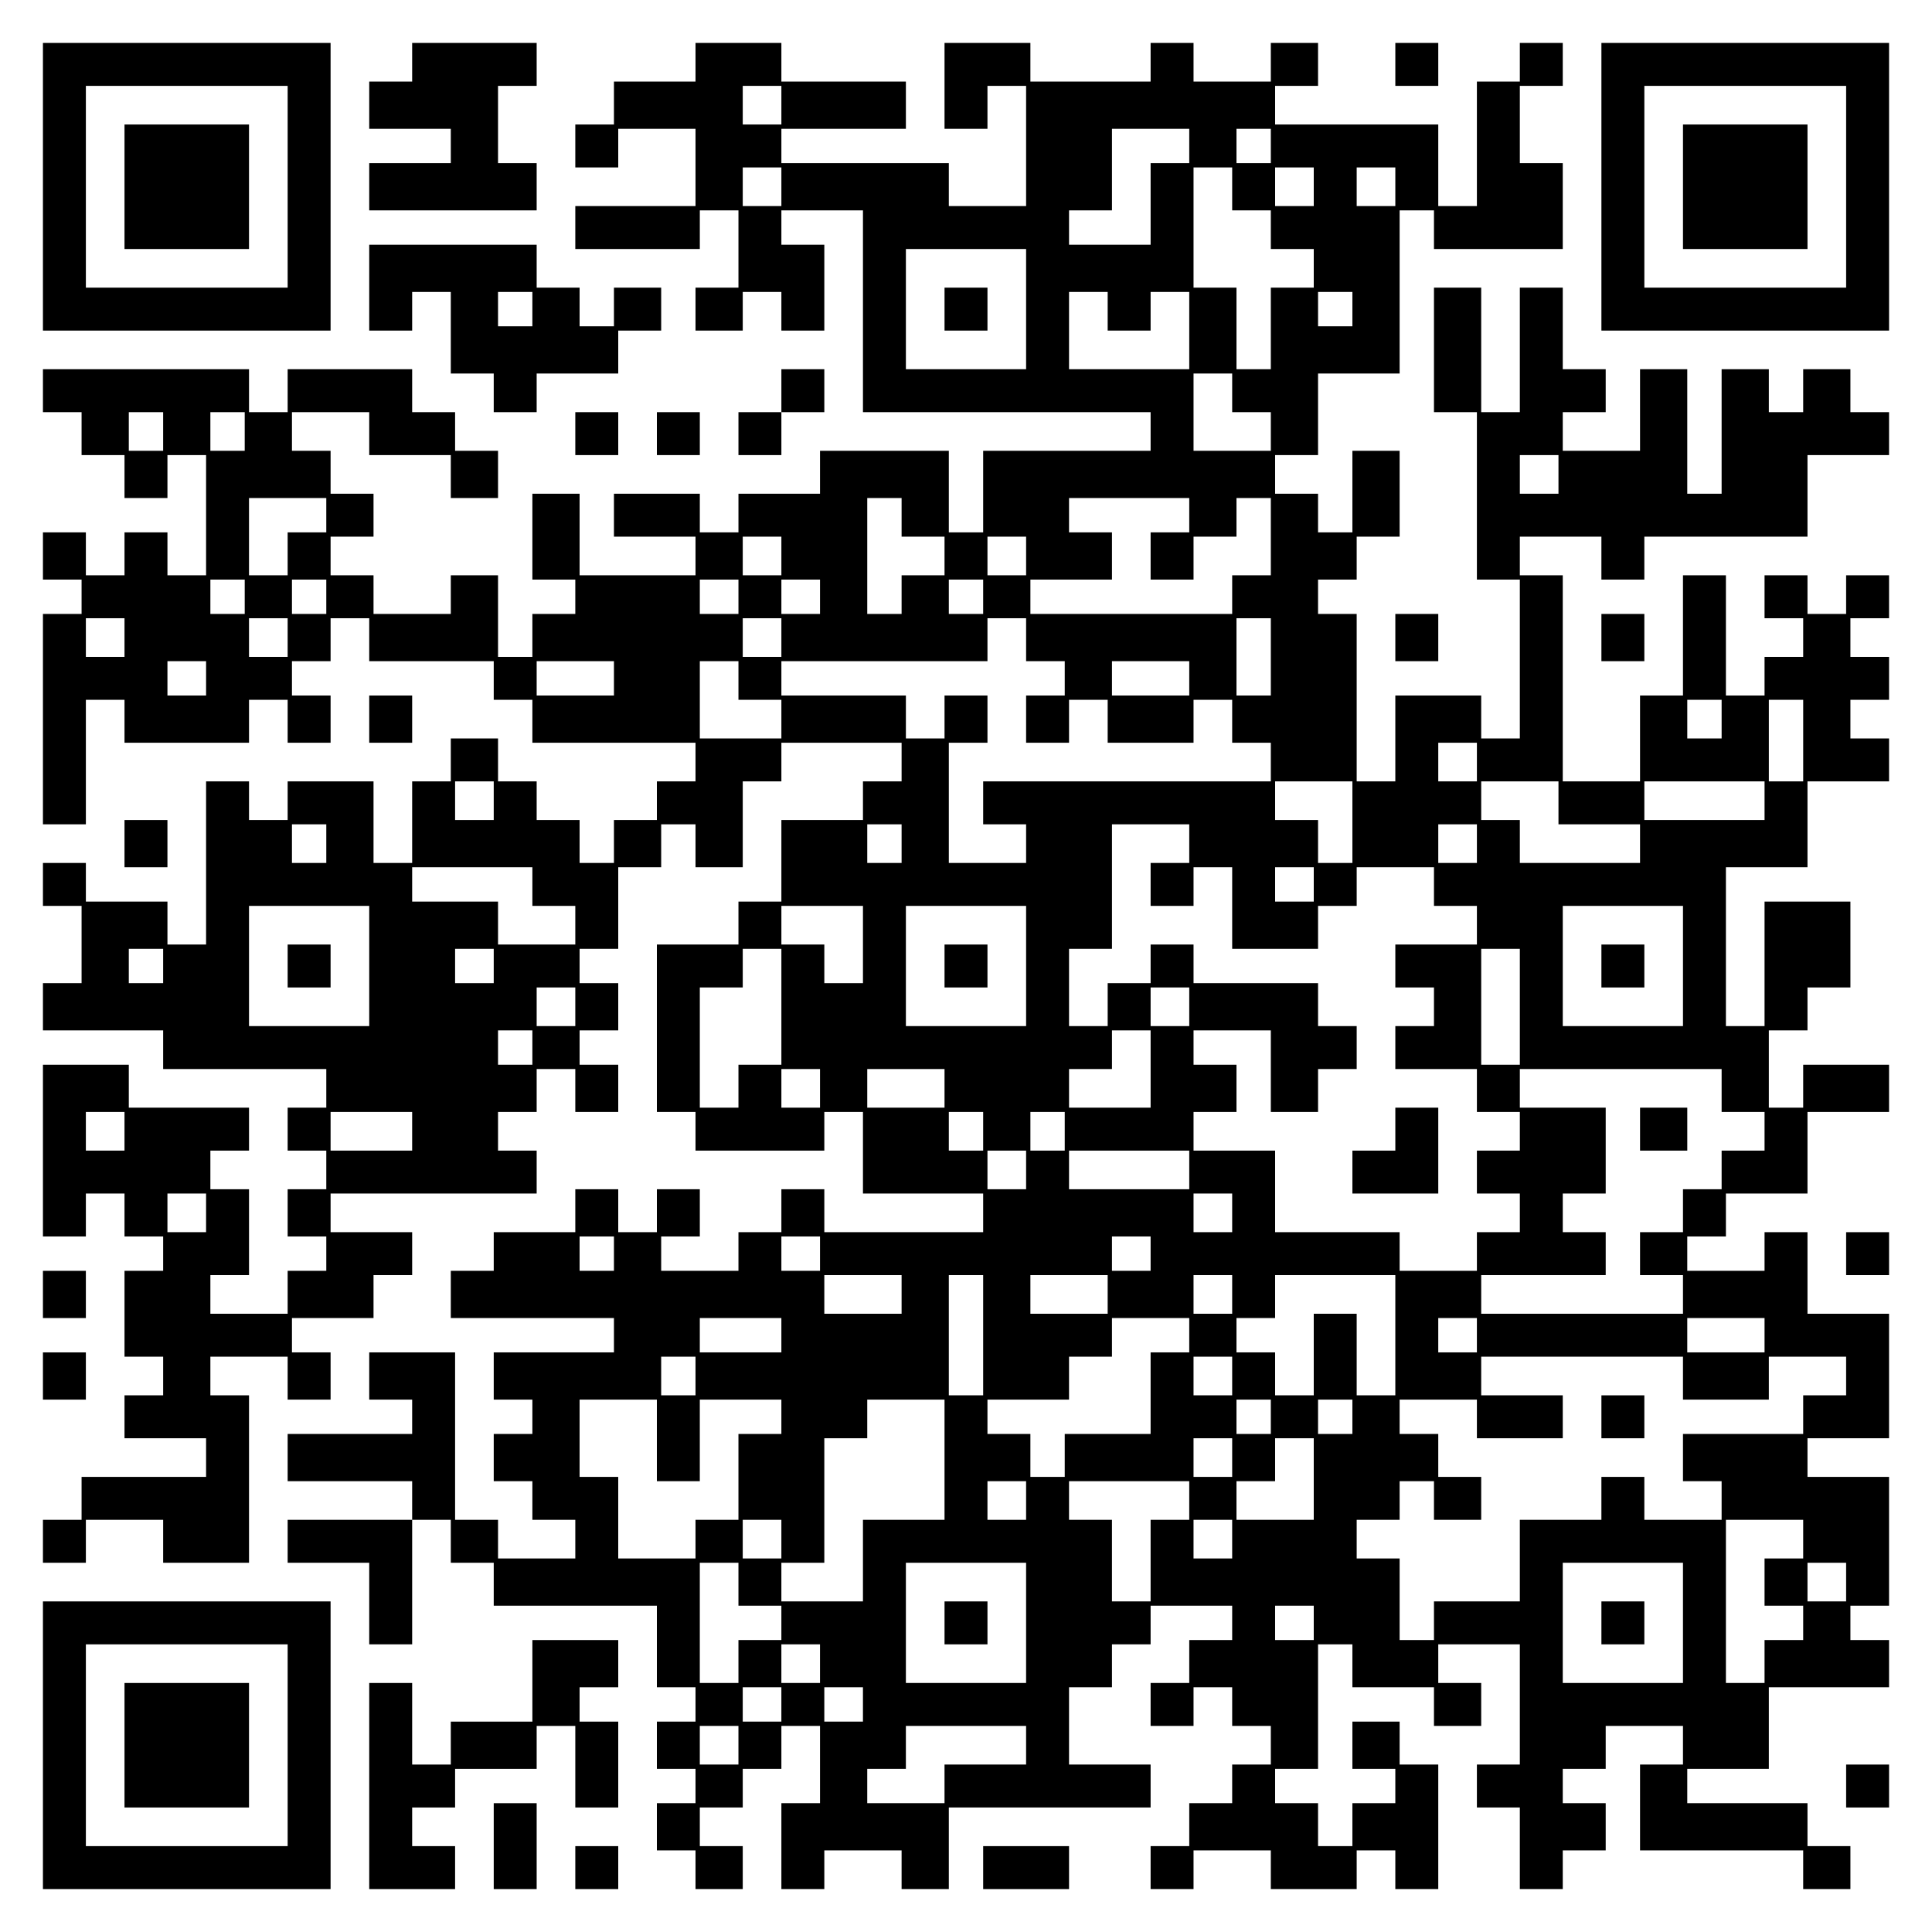 <?xml version="1.0" encoding="UTF-8" standalone="yes"?>
<svg version="1.0" xmlns="http://www.w3.org/2000/svg" width="100mm" height="100mm" viewBox="0 0 450 450" preserveAspectRatio="xMidYMid meet">
  <g transform="translate(0,450) scale(0.1,-0.1)" fill="#000000" stroke="none">
    <path d="M100 4065 l0 -335 335 0 335 0 0 335 0 335 -335 0 -335 0 0 -335z
m570 0 l0 -235 -235 0 -235 0 0 235 0 235 235 0 235 0 0 -235z"/>
    <path d="M290 4065 l0 -145 145 0 145 0 0 145 0 145 -145 0 -145 0 0 -145z"/>
    <path d="M960 4355 l0 -45 -50 0 -50 0 0 -55 0 -55 95 0 95 0 0 -40 0 -40 -95
0 -95 0 0 -55 0 -55 195 0 195 0 0 55 0 55 -45 0 -45 0 0 90 0 90 45 0 45 0 0
50 0 50 -145 0 -145 0 0 -45z"/>
    <path d="M1620 4355 l0 -45 -95 0 -95 0 0 -50 0 -50 -45 0 -45 0 0 -50 0 -50
50 0 50 0 0 45 0 45 90 0 90 0 0 -90 0 -90 -140 0 -140 0 0 -50 0 -50 145 0
145 0 0 45 0 45 45 0 45 0 0 -90 0 -90 -50 0 -50 0 0 -50 0 -50 55 0 55 0 0
45 0 45 45 0 45 0 0 -45 0 -45 50 0 50 0 0 100 0 100 -50 0 -50 0 0 40 0 40
95 0 95 0 0 -235 0 -235 335 0 335 0 0 -45 0 -45 -195 0 -195 0 0 -95 0 -95
-40 0 -40 0 0 95 0 95 -150 0 -150 0 0 -50 0 -50 -95 0 -95 0 0 -45 0 -45 -45
0 -45 0 0 45 0 45 -100 0 -100 0 0 -50 0 -50 95 0 95 0 0 -45 0 -45 -135 0
-135 0 0 95 0 95 -55 0 -55 0 0 -100 0 -100 50 0 50 0 0 -40 0 -40 -50 0 -50
0 0 -50 0 -50 -40 0 -40 0 0 95 0 95 -55 0 -55 0 0 -45 0 -45 -90 0 -90 0 0
45 0 45 -50 0 -50 0 0 45 0 45 50 0 50 0 0 50 0 50 -50 0 -50 0 0 50 0 50 -45
0 -45 0 0 45 0 45 90 0 90 0 0 -50 0 -50 95 0 95 0 0 -50 0 -50 55 0 55 0 0
55 0 55 -50 0 -50 0 0 45 0 45 -50 0 -50 0 0 50 0 50 -145 0 -145 0 0 -50 0
-50 -45 0 -45 0 0 50 0 50 -240 0 -240 0 0 -50 0 -50 45 0 45 0 0 -50 0 -50
50 0 50 0 0 -50 0 -50 50 0 50 0 0 50 0 50 45 0 45 0 0 -140 0 -140 -45 0 -45
0 0 50 0 50 -50 0 -50 0 0 -50 0 -50 -45 0 -45 0 0 50 0 50 -50 0 -50 0 0 -55
0 -55 45 0 45 0 0 -40 0 -40 -45 0 -45 0 0 -245 0 -245 50 0 50 0 0 145 0 145
45 0 45 0 0 -50 0 -50 145 0 145 0 0 50 0 50 45 0 45 0 0 -50 0 -50 50 0 50 0
0 55 0 55 -45 0 -45 0 0 40 0 40 45 0 45 0 0 50 0 50 45 0 45 0 0 -50 0 -50
145 0 145 0 0 -45 0 -45 45 0 45 0 0 -50 0 -50 190 0 190 0 0 -45 0 -45 -45 0
-45 0 0 -45 0 -45 -50 0 -50 0 0 -50 0 -50 -40 0 -40 0 0 50 0 50 -50 0 -50 0
0 45 0 45 -45 0 -45 0 0 50 0 50 -55 0 -55 0 0 -50 0 -50 -45 0 -45 0 0 -95 0
-95 -45 0 -45 0 0 95 0 95 -100 0 -100 0 0 -45 0 -45 -45 0 -45 0 0 45 0 45
-50 0 -50 0 0 -190 0 -190 -45 0 -45 0 0 50 0 50 -95 0 -95 0 0 45 0 45 -50 0
-50 0 0 -50 0 -50 45 0 45 0 0 -90 0 -90 -45 0 -45 0 0 -55 0 -55 140 0 140 0
0 -45 0 -45 190 0 190 0 0 -45 0 -45 -45 0 -45 0 0 -50 0 -50 45 0 45 0 0 -45
0 -45 -45 0 -45 0 0 -55 0 -55 45 0 45 0 0 -40 0 -40 -45 0 -45 0 0 -50 0 -50
-90 0 -90 0 0 45 0 45 45 0 45 0 0 100 0 100 -45 0 -45 0 0 45 0 45 45 0 45 0
0 50 0 50 -140 0 -140 0 0 50 0 50 -100 0 -100 0 0 -200 0 -200 50 0 50 0 0
50 0 50 45 0 45 0 0 -50 0 -50 45 0 45 0 0 -40 0 -40 -45 0 -45 0 0 -100 0
-100 45 0 45 0 0 -45 0 -45 -45 0 -45 0 0 -50 0 -50 95 0 95 0 0 -45 0 -45
-145 0 -145 0 0 -50 0 -50 -45 0 -45 0 0 -50 0 -50 50 0 50 0 0 50 0 50 90 0
90 0 0 -50 0 -50 100 0 100 0 0 195 0 195 -45 0 -45 0 0 45 0 45 90 0 90 0 0
-50 0 -50 50 0 50 0 0 55 0 55 -45 0 -45 0 0 40 0 40 95 0 95 0 0 50 0 50 45
0 45 0 0 50 0 50 -95 0 -95 0 0 45 0 45 240 0 240 0 0 50 0 50 -45 0 -45 0 0
45 0 45 45 0 45 0 0 50 0 50 45 0 45 0 0 -50 0 -50 50 0 50 0 0 55 0 55 -45 0
-45 0 0 40 0 40 45 0 45 0 0 55 0 55 -45 0 -45 0 0 40 0 40 45 0 45 0 0 95 0
95 50 0 50 0 0 50 0 50 40 0 40 0 0 -50 0 -50 55 0 55 0 0 100 0 100 45 0 45
0 0 45 0 45 140 0 140 0 0 -45 0 -45 -45 0 -45 0 0 -45 0 -45 -95 0 -95 0 0
-95 0 -95 -50 0 -50 0 0 -50 0 -50 -95 0 -95 0 0 -195 0 -195 45 0 45 0 0 -45
0 -45 150 0 150 0 0 45 0 45 45 0 45 0 0 -95 0 -95 140 0 140 0 0 -45 0 -45
-185 0 -185 0 0 50 0 50 -50 0 -50 0 0 -50 0 -50 -50 0 -50 0 0 -45 0 -45 -90
0 -90 0 0 40 0 40 45 0 45 0 0 55 0 55 -50 0 -50 0 0 -50 0 -50 -45 0 -45 0 0
50 0 50 -50 0 -50 0 0 -50 0 -50 -95 0 -95 0 0 -45 0 -45 -50 0 -50 0 0 -55 0
-55 190 0 190 0 0 -40 0 -40 -140 0 -140 0 0 -55 0 -55 45 0 45 0 0 -40 0 -40
-45 0 -45 0 0 -55 0 -55 45 0 45 0 0 -45 0 -45 50 0 50 0 0 -45 0 -45 -90 0
-90 0 0 45 0 45 -50 0 -50 0 0 195 0 195 -100 0 -100 0 0 -55 0 -55 50 0 50 0
0 -40 0 -40 -145 0 -145 0 0 -55 0 -55 145 0 145 0 0 -45 0 -45 -145 0 -145 0
0 -50 0 -50 95 0 95 0 0 -95 0 -95 50 0 50 0 0 145 0 145 45 0 45 0 0 -50 0
-50 50 0 50 0 0 -50 0 -50 190 0 190 0 0 -95 0 -95 45 0 45 0 0 -40 0 -40 -45
0 -45 0 0 -55 0 -55 45 0 45 0 0 -40 0 -40 -45 0 -45 0 0 -55 0 -55 45 0 45 0
0 -45 0 -45 55 0 55 0 0 50 0 50 -50 0 -50 0 0 45 0 45 50 0 50 0 0 45 0 45
45 0 45 0 0 50 0 50 45 0 45 0 0 -90 0 -90 -45 0 -45 0 0 -100 0 -100 50 0 50
0 0 45 0 45 90 0 90 0 0 -45 0 -45 55 0 55 0 0 95 0 95 235 0 235 0 0 50 0 50
-95 0 -95 0 0 90 0 90 50 0 50 0 0 50 0 50 45 0 45 0 0 45 0 45 95 0 95 0 0
-40 0 -40 -50 0 -50 0 0 -50 0 -50 -45 0 -45 0 0 -50 0 -50 50 0 50 0 0 45 0
45 45 0 45 0 0 -45 0 -45 45 0 45 0 0 -45 0 -45 -45 0 -45 0 0 -45 0 -45 -50
0 -50 0 0 -50 0 -50 -45 0 -45 0 0 -50 0 -50 50 0 50 0 0 45 0 45 90 0 90 0 0
-45 0 -45 100 0 100 0 0 45 0 45 45 0 45 0 0 -45 0 -45 50 0 50 0 0 145 0 145
-45 0 -45 0 0 50 0 50 -55 0 -55 0 0 -55 0 -55 50 0 50 0 0 -40 0 -40 -50 0
-50 0 0 -50 0 -50 -40 0 -40 0 0 50 0 50 -50 0 -50 0 0 40 0 40 50 0 50 0 0
145 0 145 40 0 40 0 0 -50 0 -50 95 0 95 0 0 -45 0 -45 55 0 55 0 0 50 0 50
-50 0 -50 0 0 45 0 45 95 0 95 0 0 -140 0 -140 -50 0 -50 0 0 -50 0 -50 50 0
50 0 0 -95 0 -95 50 0 50 0 0 45 0 45 50 0 50 0 0 55 0 55 -50 0 -50 0 0 40 0
40 50 0 50 0 0 50 0 50 90 0 90 0 0 -45 0 -45 -50 0 -50 0 0 -100 0 -100 190
0 190 0 0 -45 0 -45 55 0 55 0 0 50 0 50 -50 0 -50 0 0 50 0 50 -140 0 -140 0
0 40 0 40 95 0 95 0 0 95 0 95 140 0 140 0 0 55 0 55 -45 0 -45 0 0 40 0 40
45 0 45 0 0 150 0 150 -95 0 -95 0 0 45 0 45 95 0 95 0 0 145 0 145 -95 0 -95
0 0 95 0 95 -50 0 -50 0 0 -45 0 -45 -90 0 -90 0 0 40 0 40 45 0 45 0 0 50 0
50 95 0 95 0 0 95 0 95 95 0 95 0 0 55 0 55 -100 0 -100 0 0 -50 0 -50 -40 0
-40 0 0 90 0 90 45 0 45 0 0 50 0 50 50 0 50 0 0 100 0 100 -100 0 -100 0 0
-145 0 -145 -45 0 -45 0 0 185 0 185 95 0 95 0 0 100 0 100 95 0 95 0 0 50 0
50 -45 0 -45 0 0 45 0 45 45 0 45 0 0 50 0 50 -45 0 -45 0 0 45 0 45 45 0 45
0 0 50 0 50 -50 0 -50 0 0 -45 0 -45 -45 0 -45 0 0 45 0 45 -50 0 -50 0 0 -50
0 -50 45 0 45 0 0 -45 0 -45 -45 0 -45 0 0 -45 0 -45 -45 0 -45 0 0 140 0 140
-50 0 -50 0 0 -140 0 -140 -50 0 -50 0 0 -100 0 -100 -90 0 -90 0 0 240 0 240
-50 0 -50 0 0 45 0 45 95 0 95 0 0 -50 0 -50 50 0 50 0 0 50 0 50 190 0 190 0
0 95 0 95 95 0 95 0 0 50 0 50 -45 0 -45 0 0 50 0 50 -55 0 -55 0 0 -50 0 -50
-40 0 -40 0 0 50 0 50 -55 0 -55 0 0 -145 0 -145 -40 0 -40 0 0 145 0 145 -55
0 -55 0 0 -95 0 -95 -90 0 -90 0 0 45 0 45 50 0 50 0 0 50 0 50 -50 0 -50 0 0
95 0 95 -50 0 -50 0 0 -145 0 -145 -45 0 -45 0 0 145 0 145 -55 0 -55 0 0
-145 0 -145 50 0 50 0 0 -195 0 -195 50 0 50 0 0 -185 0 -185 -45 0 -45 0 0
50 0 50 -100 0 -100 0 0 -100 0 -100 -45 0 -45 0 0 195 0 195 -45 0 -45 0 0
40 0 40 45 0 45 0 0 50 0 50 50 0 50 0 0 100 0 100 -55 0 -55 0 0 -95 0 -95
-40 0 -40 0 0 45 0 45 -50 0 -50 0 0 45 0 45 50 0 50 0 0 95 0 95 95 0 95 0 0
190 0 190 40 0 40 0 0 -45 0 -45 150 0 150 0 0 100 0 100 -50 0 -50 0 0 90 0
90 50 0 50 0 0 50 0 50 -50 0 -50 0 0 -45 0 -45 -50 0 -50 0 0 -145 0 -145
-45 0 -45 0 0 95 0 95 -190 0 -190 0 0 45 0 45 50 0 50 0 0 50 0 50 -55 0 -55
0 0 -45 0 -45 -90 0 -90 0 0 45 0 45 -50 0 -50 0 0 -45 0 -45 -140 0 -140 0 0
45 0 45 -100 0 -100 0 0 -100 0 -100 50 0 50 0 0 50 0 50 45 0 45 0 0 -140 0
-140 -90 0 -90 0 0 50 0 50 -195 0 -195 0 0 40 0 40 145 0 145 0 0 55 0 55
-145 0 -145 0 0 45 0 45 -100 0 -100 0 0 -45z m200 -100 l0 -45 -45 0 -45 0 0
45 0 45 45 0 45 0 0 -45z m950 -95 l0 -40 -45 0 -45 0 0 -95 0 -95 -95 0 -95
0 0 40 0 40 50 0 50 0 0 95 0 95 90 0 90 0 0 -40z m190 0 l0 -40 -40 0 -40 0
0 40 0 40 40 0 40 0 0 -40z m-1140 -95 l0 -45 -45 0 -45 0 0 45 0 45 45 0 45
0 0 -45z m1050 -5 l0 -50 45 0 45 0 0 -45 0 -45 50 0 50 0 0 -45 0 -45 -50 0
-50 0 0 -95 0 -95 -40 0 -40 0 0 95 0 95 -50 0 -50 0 0 140 0 140 45 0 45 0 0
-50z m190 5 l0 -45 -45 0 -45 0 0 45 0 45 45 0 45 0 0 -45z m190 0 l0 -45 -45
0 -45 0 0 45 0 45 45 0 45 0 0 -45z m-860 -285 l0 -140 -140 0 -140 0 0 140 0
140 140 0 140 0 0 -140z m190 -5 l0 -45 50 0 50 0 0 45 0 45 45 0 45 0 0 -90
0 -90 -140 0 -140 0 0 90 0 90 45 0 45 0 0 -45z m570 5 l0 -40 -40 0 -40 0 0
40 0 40 40 0 40 0 0 -40z m-280 -195 l0 -45 45 0 45 0 0 -45 0 -45 -90 0 -90
0 0 90 0 90 45 0 45 0 0 -45z m-2490 -90 l0 -45 -40 0 -40 0 0 45 0 45 40 0
40 0 0 -45z m190 0 l0 -45 -40 0 -40 0 0 45 0 45 40 0 40 0 0 -45z m3060 -100
l0 -45 -45 0 -45 0 0 45 0 45 45 0 45 0 0 -45z m-2870 -95 l0 -40 -45 0 -45 0
0 -50 0 -50 -45 0 -45 0 0 90 0 90 90 0 90 0 0 -40z m1340 -5 l0 -45 50 0 50
0 0 -45 0 -45 -50 0 -50 0 0 -45 0 -45 -40 0 -40 0 0 135 0 135 40 0 40 0 0
-45z m670 5 l0 -40 -45 0 -45 0 0 -55 0 -55 50 0 50 0 0 50 0 50 50 0 50 0 0
45 0 45 40 0 40 0 0 -90 0 -90 -45 0 -45 0 0 -45 0 -45 -235 0 -235 0 0 40 0
40 95 0 95 0 0 55 0 55 -50 0 -50 0 0 40 0 40 140 0 140 0 0 -40z m-950 -95
l0 -45 -45 0 -45 0 0 45 0 45 45 0 45 0 0 -45z m570 0 l0 -45 -45 0 -45 0 0
45 0 45 45 0 45 0 0 -45z m-1820 -95 l0 -40 -40 0 -40 0 0 40 0 40 40 0 40 0
0 -40z m190 0 l0 -40 -40 0 -40 0 0 40 0 40 40 0 40 0 0 -40z m960 0 l0 -40
-45 0 -45 0 0 40 0 40 45 0 45 0 0 -40z m190 0 l0 -40 -45 0 -45 0 0 40 0 40
45 0 45 0 0 -40z m380 0 l0 -40 -40 0 -40 0 0 40 0 40 40 0 40 0 0 -40z
m-2000 -95 l0 -45 -45 0 -45 0 0 45 0 45 45 0 45 0 0 -45z m380 0 l0 -45 -45
0 -45 0 0 45 0 45 45 0 45 0 0 -45z m1150 0 l0 -45 -45 0 -45 0 0 45 0 45 45
0 45 0 0 -45z m570 -5 l0 -50 45 0 45 0 0 -40 0 -40 -45 0 -45 0 0 -55 0 -55
50 0 50 0 0 50 0 50 45 0 45 0 0 -50 0 -50 100 0 100 0 0 50 0 50 45 0 45 0 0
-50 0 -50 45 0 45 0 0 -45 0 -45 -335 0 -335 0 0 -50 0 -50 50 0 50 0 0 -45 0
-45 -90 0 -90 0 0 140 0 140 45 0 45 0 0 55 0 55 -50 0 -50 0 0 -50 0 -50 -45
0 -45 0 0 50 0 50 -145 0 -145 0 0 40 0 40 240 0 240 0 0 50 0 50 45 0 45 0 0
-50z m570 -40 l0 -90 -40 0 -40 0 0 90 0 90 40 0 40 0 0 -90z m-2480 -50 l0
-40 -45 0 -45 0 0 40 0 40 45 0 45 0 0 -40z m950 0 l0 -40 -90 0 -90 0 0 40 0
40 90 0 90 0 0 -40z m290 -5 l0 -45 50 0 50 0 0 -45 0 -45 -95 0 -95 0 0 90 0
90 45 0 45 0 0 -45z m1050 5 l0 -40 -90 0 -90 0 0 40 0 40 90 0 90 0 0 -40z
m1240 -95 l0 -45 -40 0 -40 0 0 45 0 45 40 0 40 0 0 -45z m190 -50 l0 -95 -40
0 -40 0 0 95 0 95 40 0 40 0 0 -95z m-760 -50 l0 -45 -45 0 -45 0 0 45 0 45
45 0 45 0 0 -45z m-2290 -90 l0 -45 -45 0 -45 0 0 45 0 45 45 0 45 0 0 -45z
m2000 -50 l0 -95 -40 0 -40 0 0 50 0 50 -50 0 -50 0 0 45 0 45 90 0 90 0 0
-95z m480 45 l0 -50 95 0 95 0 0 -45 0 -45 -140 0 -140 0 0 50 0 50 -45 0 -45
0 0 45 0 45 90 0 90 0 0 -50z m480 5 l0 -45 -140 0 -140 0 0 45 0 45 140 0
140 0 0 -45z m-3350 -100 l0 -45 -40 0 -40 0 0 45 0 45 40 0 40 0 0 -45z
m1340 0 l0 -45 -40 0 -40 0 0 45 0 45 40 0 40 0 0 -45z m670 0 l0 -45 -45 0
-45 0 0 -50 0 -50 50 0 50 0 0 45 0 45 45 0 45 0 0 -95 0 -95 100 0 100 0 0
50 0 50 45 0 45 0 0 45 0 45 90 0 90 0 0 -45 0 -45 50 0 50 0 0 -45 0 -45 -95
0 -95 0 0 -50 0 -50 45 0 45 0 0 -45 0 -45 -45 0 -45 0 0 -50 0 -50 95 0 95 0
0 -50 0 -50 50 0 50 0 0 -45 0 -45 -50 0 -50 0 0 -50 0 -50 50 0 50 0 0 -45 0
-45 -50 0 -50 0 0 -45 0 -45 -90 0 -90 0 0 45 0 45 -145 0 -145 0 0 95 0 95
-95 0 -95 0 0 45 0 45 50 0 50 0 0 55 0 55 -50 0 -50 0 0 40 0 40 90 0 90 0 0
-95 0 -95 55 0 55 0 0 50 0 50 45 0 45 0 0 50 0 50 -45 0 -45 0 0 50 0 50
-145 0 -145 0 0 45 0 45 -50 0 -50 0 0 -45 0 -45 -50 0 -50 0 0 -50 0 -50 -45
0 -45 0 0 90 0 90 50 0 50 0 0 145 0 145 90 0 90 0 0 -45z m670 0 l0 -45 -45
0 -45 0 0 45 0 45 45 0 45 0 0 -45z m-2200 -100 l0 -45 50 0 50 0 0 -45 0 -45
-90 0 -90 0 0 50 0 50 -100 0 -100 0 0 40 0 40 140 0 140 0 0 -45z m1820 5 l0
-40 -45 0 -45 0 0 40 0 40 45 0 45 0 0 -40z m-2200 -190 l0 -140 -140 0 -140
0 0 140 0 140 140 0 140 0 0 -140z m1150 50 l0 -90 -45 0 -45 0 0 45 0 45 -50
0 -50 0 0 45 0 45 95 0 95 0 0 -90z m380 -50 l0 -140 -140 0 -140 0 0 140 0
140 140 0 140 0 0 -140z m1530 0 l0 -140 -140 0 -140 0 0 140 0 140 140 0 140
0 0 -140z m-3540 0 l0 -40 -40 0 -40 0 0 40 0 40 40 0 40 0 0 -40z m770 0 l0
-40 -45 0 -45 0 0 40 0 40 45 0 45 0 0 -40z m670 -95 l0 -135 -50 0 -50 0 0
-50 0 -50 -45 0 -45 0 0 140 0 140 50 0 50 0 0 45 0 45 45 0 45 0 0 -135z
m1720 0 l0 -135 -45 0 -45 0 0 135 0 135 45 0 45 0 0 -135z m-2200 0 l0 -45
-45 0 -45 0 0 45 0 45 45 0 45 0 0 -45z m1430 0 l0 -45 -45 0 -45 0 0 45 0 45
45 0 45 0 0 -45z m-1530 -95 l0 -40 -40 0 -40 0 0 40 0 40 40 0 40 0 0 -40z
m1440 -50 l0 -90 -95 0 -95 0 0 45 0 45 50 0 50 0 0 45 0 45 45 0 45 0 0 -90z
m-770 -45 l0 -45 -45 0 -45 0 0 45 0 45 45 0 45 0 0 -45z m290 0 l0 -45 -90 0
-90 0 0 45 0 45 90 0 90 0 0 -45z m1810 -5 l0 -50 50 0 50 0 0 -45 0 -45 -50
0 -50 0 0 -45 0 -45 -45 0 -45 0 0 -50 0 -50 -50 0 -50 0 0 -50 0 -50 50 0 50
0 0 -45 0 -45 -235 0 -235 0 0 45 0 45 145 0 145 0 0 50 0 50 -50 0 -50 0 0
45 0 45 50 0 50 0 0 100 0 100 -100 0 -100 0 0 45 0 45 235 0 235 0 0 -50z
m-3720 -95 l0 -45 -45 0 -45 0 0 45 0 45 45 0 45 0 0 -45z m670 0 l0 -45 -95
0 -95 0 0 45 0 45 95 0 95 0 0 -45z m1330 0 l0 -45 -40 0 -40 0 0 45 0 45 40
0 40 0 0 -45z m190 0 l0 -45 -40 0 -40 0 0 45 0 45 40 0 40 0 0 -45z m-90 -90
l0 -45 -45 0 -45 0 0 45 0 45 45 0 45 0 0 -45z m380 0 l0 -45 -140 0 -140 0 0
45 0 45 140 0 140 0 0 -45z m-2290 -100 l0 -45 -45 0 -45 0 0 45 0 45 45 0 45
0 0 -45z m2390 0 l0 -45 -45 0 -45 0 0 45 0 45 45 0 45 0 0 -45z m-1440 -95
l0 -40 -40 0 -40 0 0 40 0 40 40 0 40 0 0 -40z m480 0 l0 -40 -45 0 -45 0 0
40 0 40 45 0 45 0 0 -40z m770 0 l0 -40 -45 0 -45 0 0 40 0 40 45 0 45 0 0
-40z m-580 -95 l0 -45 -90 0 -90 0 0 45 0 45 90 0 90 0 0 -45z m190 -95 l0
-140 -40 0 -40 0 0 140 0 140 40 0 40 0 0 -140z m290 95 l0 -45 -90 0 -90 0 0
45 0 45 90 0 90 0 0 -45z m290 0 l0 -45 -45 0 -45 0 0 45 0 45 45 0 45 0 0
-45z m380 -95 l0 -140 -45 0 -45 0 0 95 0 95 -50 0 -50 0 0 -95 0 -95 -45 0
-45 0 0 50 0 50 -45 0 -45 0 0 40 0 40 45 0 45 0 0 50 0 50 140 0 140 0 0
-140z m-1430 0 l0 -40 -95 0 -95 0 0 40 0 40 95 0 95 0 0 -40z m950 0 l0 -40
-45 0 -45 0 0 -95 0 -95 -100 0 -100 0 0 -50 0 -50 -40 0 -40 0 0 50 0 50 -50
0 -50 0 0 40 0 40 95 0 95 0 0 50 0 50 50 0 50 0 0 45 0 45 90 0 90 0 0 -40z
m670 0 l0 -40 -45 0 -45 0 0 40 0 40 45 0 45 0 0 -40z m670 0 l0 -40 -90 0
-90 0 0 40 0 40 90 0 90 0 0 -40z m-2490 -95 l0 -45 -40 0 -40 0 0 45 0 45 40
0 40 0 0 -45z m1250 0 l0 -45 -45 0 -45 0 0 45 0 45 45 0 45 0 0 -45z m1050
-5 l0 -50 100 0 100 0 0 50 0 50 90 0 90 0 0 -45 0 -45 -50 0 -50 0 0 -45 0
-45 -140 0 -140 0 0 -55 0 -55 45 0 45 0 0 -45 0 -45 -90 0 -90 0 0 50 0 50
-50 0 -50 0 0 -50 0 -50 -95 0 -95 0 0 -95 0 -95 -100 0 -100 0 0 -45 0 -45
-40 0 -40 0 0 95 0 95 -50 0 -50 0 0 45 0 45 50 0 50 0 0 45 0 45 40 0 40 0 0
-45 0 -45 55 0 55 0 0 50 0 50 -50 0 -50 0 0 50 0 50 -45 0 -45 0 0 40 0 40
90 0 90 0 0 -45 0 -45 100 0 100 0 0 50 0 50 -95 0 -95 0 0 45 0 45 235 0 235
0 0 -50z m-2390 -145 l0 -95 50 0 50 0 0 95 0 95 95 0 95 0 0 -40 0 -40 -50 0
-50 0 0 -100 0 -100 -50 0 -50 0 0 -45 0 -45 -90 0 -90 0 0 95 0 95 -45 0 -45
0 0 90 0 90 90 0 90 0 0 -95z m670 -45 l0 -140 -95 0 -95 0 0 -95 0 -95 -95 0
-95 0 0 45 0 45 50 0 50 0 0 145 0 145 50 0 50 0 0 45 0 45 90 0 90 0 0 -140z
m760 100 l0 -40 -40 0 -40 0 0 40 0 40 40 0 40 0 0 -40z m190 0 l0 -40 -40 0
-40 0 0 40 0 40 40 0 40 0 0 -40z m-280 -95 l0 -45 -45 0 -45 0 0 45 0 45 45
0 45 0 0 -45z m190 -50 l0 -95 -90 0 -90 0 0 45 0 45 45 0 45 0 0 50 0 50 45
0 45 0 0 -95z m-670 -50 l0 -45 -45 0 -45 0 0 45 0 45 45 0 45 0 0 -45z m380
0 l0 -45 -45 0 -45 0 0 -95 0 -95 -45 0 -45 0 0 95 0 95 -50 0 -50 0 0 45 0
45 140 0 140 0 0 -45z m-950 -90 l0 -45 -45 0 -45 0 0 45 0 45 45 0 45 0 0
-45z m1050 0 l0 -45 -45 0 -45 0 0 45 0 45 45 0 45 0 0 -45z m1330 0 l0 -45
-45 0 -45 0 0 -55 0 -55 45 0 45 0 0 -40 0 -40 -45 0 -45 0 0 -50 0 -50 -45 0
-45 0 0 190 0 190 90 0 90 0 0 -45z m-2480 -105 l0 -50 50 0 50 0 0 -40 0 -40
-50 0 -50 0 0 -50 0 -50 -45 0 -45 0 0 140 0 140 45 0 45 0 0 -50z m670 -90
l0 -140 -140 0 -140 0 0 140 0 140 140 0 140 0 0 -140z m1530 0 l0 -140 -140
0 -140 0 0 140 0 140 140 0 140 0 0 -140z m380 95 l0 -45 -45 0 -45 0 0 45 0
45 45 0 45 0 0 -45z m-1240 -95 l0 -40 -45 0 -45 0 0 40 0 40 45 0 45 0 0 -40z
m-1150 -95 l0 -45 -45 0 -45 0 0 45 0 45 45 0 45 0 0 -45z m-90 -95 l0 -40
-45 0 -45 0 0 40 0 40 45 0 45 0 0 -40z m190 0 l0 -40 -45 0 -45 0 0 40 0 40
45 0 45 0 0 -40z m-290 -95 l0 -45 -45 0 -45 0 0 45 0 45 45 0 45 0 0 -45z
m670 0 l0 -45 -95 0 -95 0 0 -45 0 -45 -90 0 -90 0 0 40 0 40 45 0 45 0 0 50
0 50 140 0 140 0 0 -45z"/>
    <path d="M2200 3780 l0 -50 50 0 50 0 0 50 0 50 -50 0 -50 0 0 -50z"/>
    <path d="M3250 1870 l0 -50 -50 0 -50 0 0 -50 0 -50 100 0 100 0 0 100 0 100
-50 0 -50 0 0 -50z"/>
    <path d="M670 2250 l0 -50 50 0 50 0 0 50 0 50 -50 0 -50 0 0 -50z"/>
    <path d="M2200 2250 l0 -50 50 0 50 0 0 50 0 50 -50 0 -50 0 0 -50z"/>
    <path d="M3730 2250 l0 -50 50 0 50 0 0 50 0 50 -50 0 -50 0 0 -50z"/>
    <path d="M3820 1870 l0 -50 55 0 55 0 0 50 0 50 -55 0 -55 0 0 -50z"/>
    <path d="M3730 1200 l0 -50 50 0 50 0 0 50 0 50 -50 0 -50 0 0 -50z"/>
    <path d="M2200 720 l0 -50 50 0 50 0 0 50 0 50 -50 0 -50 0 0 -50z"/>
    <path d="M3730 720 l0 -50 50 0 50 0 0 50 0 50 -50 0 -50 0 0 -50z"/>
    <path d="M3250 4350 l0 -50 50 0 50 0 0 50 0 50 -50 0 -50 0 0 -50z"/>
    <path d="M3730 4065 l0 -335 335 0 335 0 0 335 0 335 -335 0 -335 0 0 -335z
m570 0 l0 -235 -235 0 -235 0 0 235 0 235 235 0 235 0 0 -235z"/>
    <path d="M3920 4065 l0 -145 145 0 145 0 0 145 0 145 -145 0 -145 0 0 -145z"/>
    <path d="M860 3830 l0 -100 50 0 50 0 0 45 0 45 45 0 45 0 0 -95 0 -95 50 0
50 0 0 -45 0 -45 50 0 50 0 0 45 0 45 95 0 95 0 0 50 0 50 50 0 50 0 0 50 0
50 -55 0 -55 0 0 -45 0 -45 -40 0 -40 0 0 45 0 45 -50 0 -50 0 0 50 0 50 -195
0 -195 0 0 -100z m380 -50 l0 -40 -40 0 -40 0 0 40 0 40 40 0 40 0 0 -40z"/>
    <path d="M1820 3590 l0 -50 -50 0 -50 0 0 -50 0 -50 50 0 50 0 0 50 0 50 50 0
50 0 0 50 0 50 -50 0 -50 0 0 -50z"/>
    <path d="M1340 3490 l0 -50 50 0 50 0 0 50 0 50 -50 0 -50 0 0 -50z"/>
    <path d="M1530 3490 l0 -50 50 0 50 0 0 50 0 50 -50 0 -50 0 0 -50z"/>
    <path d="M3250 3015 l0 -55 50 0 50 0 0 55 0 55 -50 0 -50 0 0 -55z"/>
    <path d="M3730 3015 l0 -55 50 0 50 0 0 55 0 55 -50 0 -50 0 0 -55z"/>
    <path d="M860 2825 l0 -55 50 0 50 0 0 55 0 55 -50 0 -50 0 0 -55z"/>
    <path d="M290 2535 l0 -55 50 0 50 0 0 55 0 55 -50 0 -50 0 0 -55z"/>
    <path d="M4300 1580 l0 -50 50 0 50 0 0 50 0 50 -50 0 -50 0 0 -50z"/>
    <path d="M100 1485 l0 -55 50 0 50 0 0 55 0 55 -50 0 -50 0 0 -55z"/>
    <path d="M100 1295 l0 -55 50 0 50 0 0 55 0 55 -50 0 -50 0 0 -55z"/>
    <path d="M100 435 l0 -335 335 0 335 0 0 335 0 335 -335 0 -335 0 0 -335z
m570 0 l0 -235 -235 0 -235 0 0 235 0 235 235 0 235 0 0 -235z"/>
    <path d="M290 435 l0 -145 145 0 145 0 0 145 0 145 -145 0 -145 0 0 -145z"/>
    <path d="M1240 585 l0 -95 -95 0 -95 0 0 -50 0 -50 -45 0 -45 0 0 95 0 95 -50
0 -50 0 0 -240 0 -240 100 0 100 0 0 50 0 50 -50 0 -50 0 0 45 0 45 50 0 50 0
0 45 0 45 95 0 95 0 0 50 0 50 45 0 45 0 0 -95 0 -95 50 0 50 0 0 100 0 100
-45 0 -45 0 0 40 0 40 45 0 45 0 0 55 0 55 -100 0 -100 0 0 -95z"/>
    <path d="M4300 340 l0 -50 50 0 50 0 0 50 0 50 -50 0 -50 0 0 -50z"/>
    <path d="M1150 200 l0 -100 50 0 50 0 0 100 0 100 -50 0 -50 0 0 -100z"/>
    <path d="M1340 150 l0 -50 50 0 50 0 0 50 0 50 -50 0 -50 0 0 -50z"/>
    <path d="M2290 150 l0 -50 100 0 100 0 0 50 0 50 -100 0 -100 0 0 -50z"/>
  </g>
</svg>